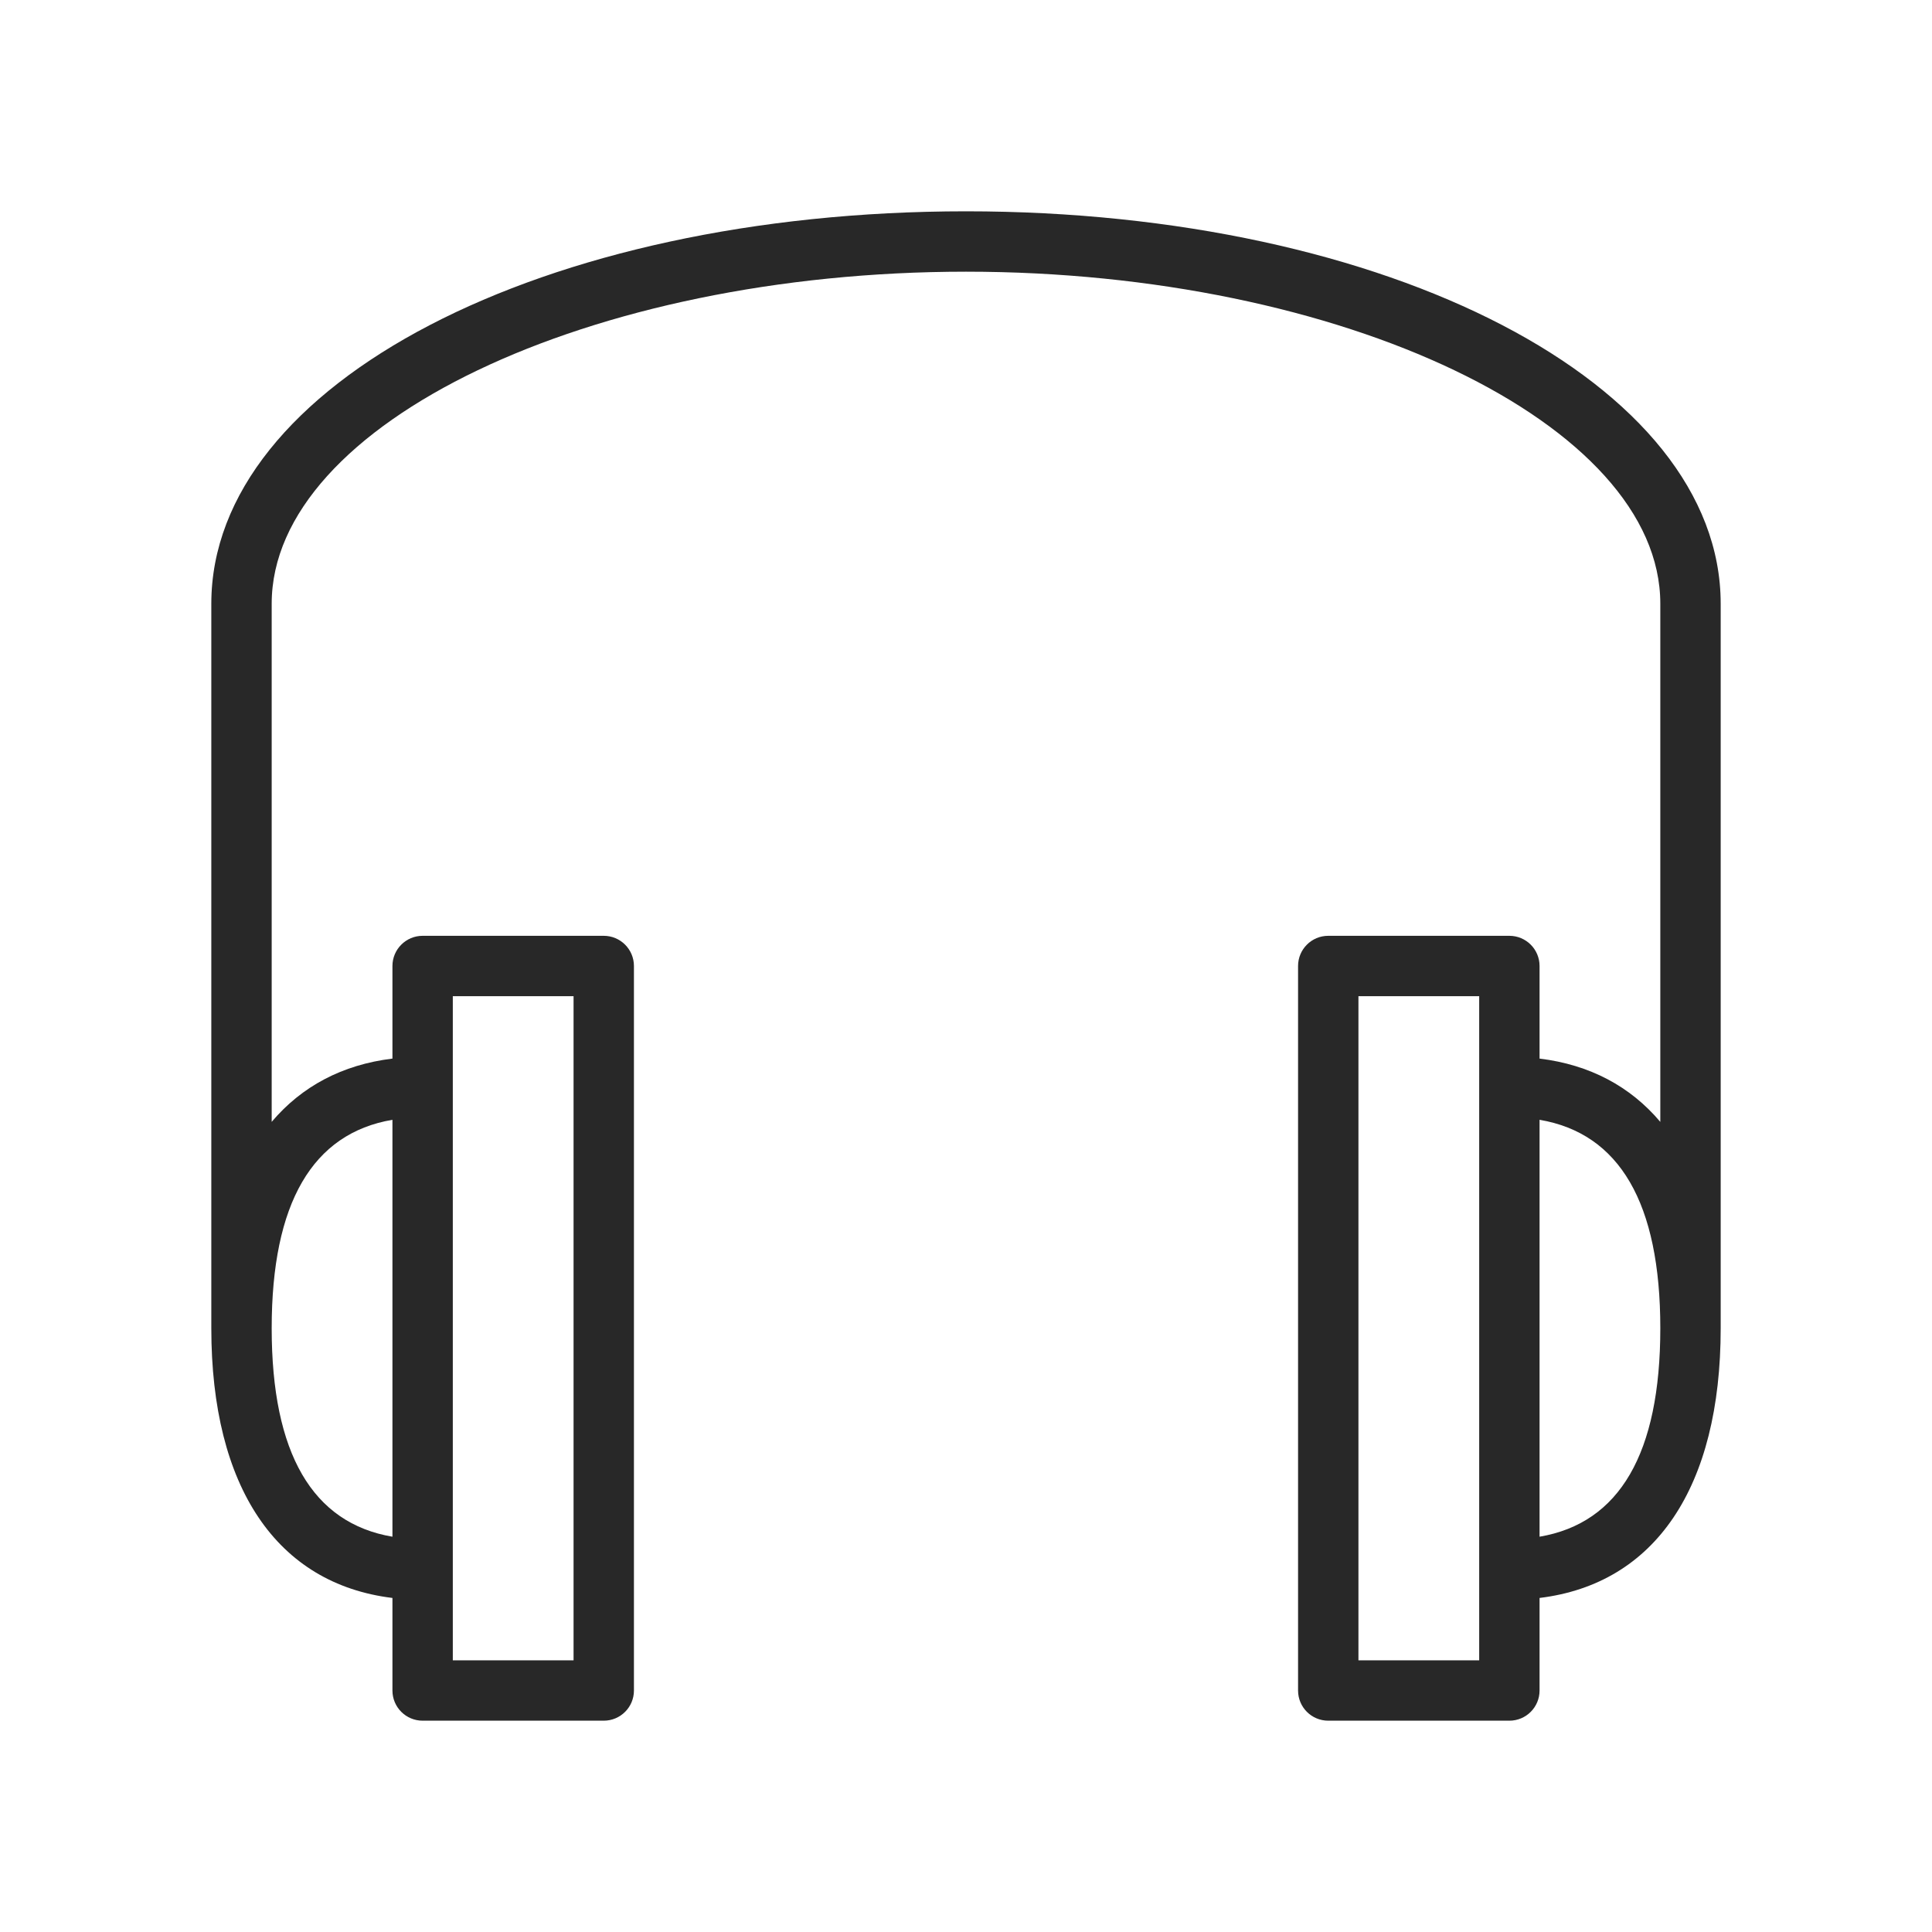 <?xml version="1.0" encoding="UTF-8"?>
<svg xmlns="http://www.w3.org/2000/svg" width="104" height="104" viewBox="0 0 104 104" fill="none">
  <path d="M52 11.375C29.219 11.375 11.375 20.654 11.375 32.5V71.5C11.375 80.07 14.908 85.26 21.125 86.018V91C21.125 91.899 21.853 92.625 22.75 92.625H32.5C33.397 92.625 34.125 91.899 34.125 91V52C34.125 51.103 33.397 50.375 32.5 50.375H22.75C21.853 50.375 21.125 51.103 21.125 52V56.984C18.429 57.312 16.242 58.477 14.625 60.39V32.5C14.625 22.812 31.741 14.625 52 14.625C72.259 14.625 89.375 22.81 89.375 32.5V60.392C87.76 58.477 85.571 57.312 82.875 56.984V52C82.875 51.103 82.149 50.375 81.25 50.375H71.5C70.601 50.375 69.875 51.103 69.875 52V91C69.875 91.899 70.601 92.625 71.5 92.625H81.25C82.149 92.625 82.875 91.899 82.875 91V86.018C89.092 85.26 92.625 80.072 92.625 71.5V32.5C92.625 20.654 74.781 11.375 52 11.375ZM24.375 53.625H30.875V89.375H24.375V53.625ZM21.125 60.279V82.722C16.82 81.991 14.625 78.239 14.625 71.5C14.625 64.761 16.82 61.009 21.125 60.279ZM79.625 89.375H73.125V53.625H79.625V89.375ZM82.875 82.721V60.279C87.18 61.009 89.375 64.761 89.375 71.5C89.375 78.239 87.18 81.991 82.875 82.721Z" fill="#282828"></path>
</svg>
